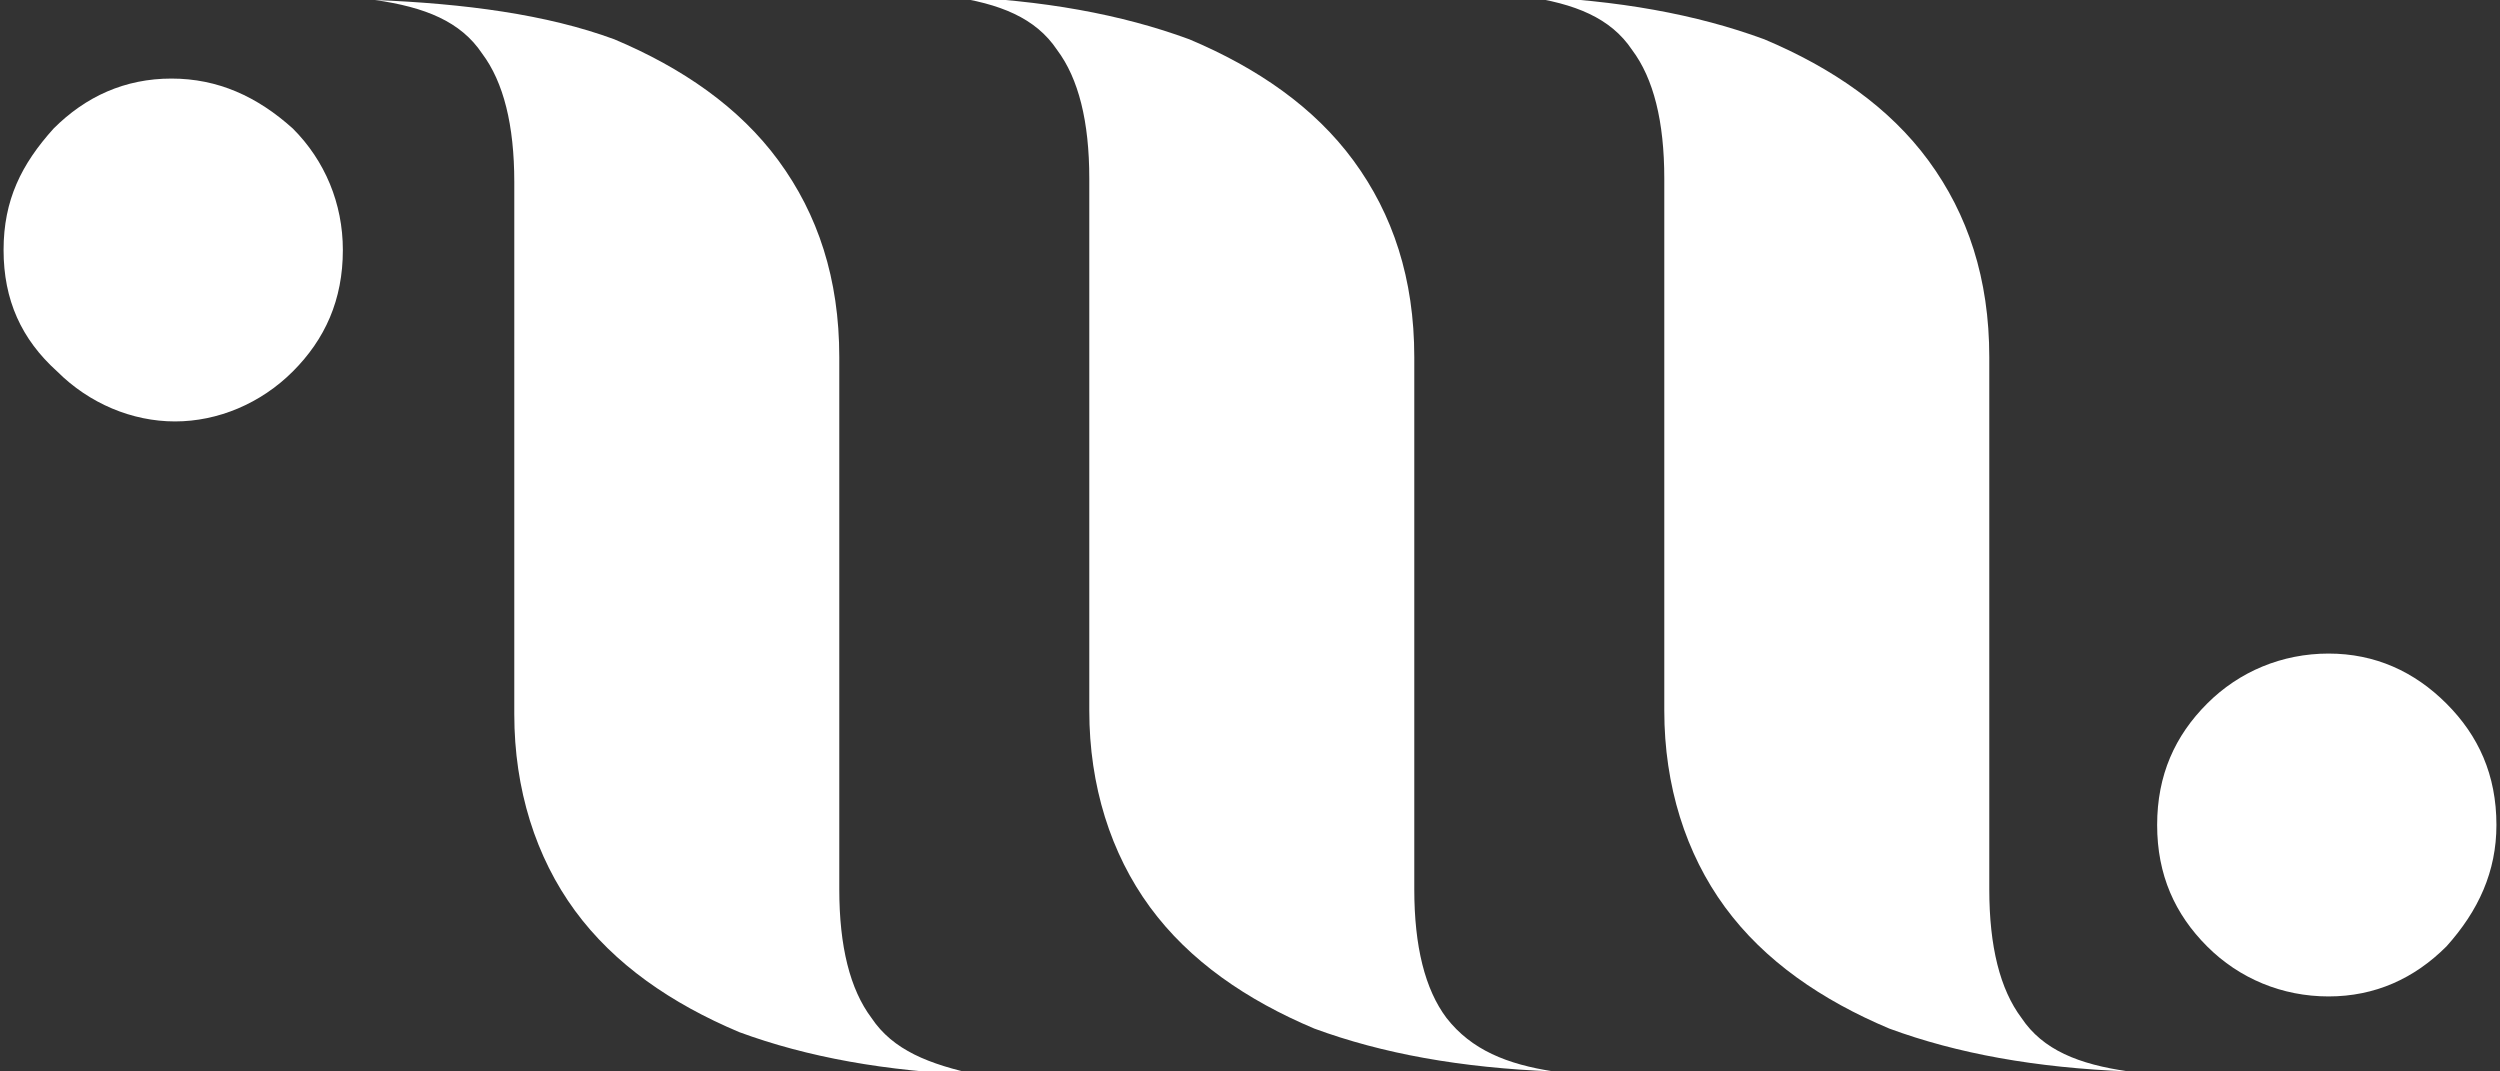 <?xml version="1.0" encoding="utf-8"?>
<!-- Generator: Adobe Illustrator 27.0.1, SVG Export Plug-In . SVG Version: 6.00 Build 0)  -->
<svg version="1.1" id="Calque_1" xmlns="http://www.w3.org/2000/svg" xmlns:xlink="http://www.w3.org/1999/xlink" x="0px" y="0px"
	 viewBox="0 0 70 30" style="enable-background:new 0 0 70 30;" xml:space="preserve">
<rect x="0" y="0" width="70" height="30" fill="#333333" stroke="none"/>
<style type="text/css">
	.st0{fill:#FFFFFF;}
</style>
<g>
	<path class="st0" d="M56.6,28.5c-0.6-0.8-0.9-2-0.9-3.6v-8.2l0,0V10c0-2.2-0.6-4-1.7-5.5s-2.7-2.6-4.6-3.4
		c-1.9-0.7-4.1-1.1-6.7-1.2c1.4,0.2,2.4,0.6,3,1.5c0.6,0.8,0.9,2,0.9,3.6v4.3l0,0v10.6c0,2.1,0.6,4,1.7,5.5s2.7,2.6,4.6,3.4
		c1.9,0.7,4.1,1.1,6.7,1.2C58.2,29.8,57.2,29.4,56.6,28.5z"/>
	<path class="st0" d="M40.5,28.5c-0.6-0.8-0.9-2-0.9-3.6v-8.2l0,0V10c0-2.2-0.6-4-1.7-5.5s-2.7-2.6-4.6-3.4
		c-1.9-0.7-4.1-1.1-6.7-1.2c1.4,0.2,2.4,0.6,3,1.5c0.6,0.8,0.9,2,0.9,3.6v4.3l0,0v10.6c0,2.1,0.6,4,1.7,5.5s2.7,2.6,4.6,3.4
		c1.9,0.7,4.1,1.1,6.7,1.2C42.2,29.8,41.2,29.4,40.5,28.5z"/>
	<path class="st0" d="M24.4,28.5c-0.6-0.8-0.9-2-0.9-3.6v-8.2l0,0V10c0-2.2-0.6-4-1.7-5.5s-2.7-2.6-4.6-3.4c-1.9-0.7-4.2-1-6.7-1.1
		c1.4,0.2,2.4,0.6,3,1.5c0.6,0.8,0.9,2,0.9,3.6v4.3l0,0V20c0,2.1,0.6,4,1.7,5.5s2.7,2.6,4.6,3.4c1.9,0.7,4.1,1.1,6.7,1.2
		C26,29.8,25,29.4,24.4,28.5z"/>
	<path class="st0" d="M61.8,19.7c0.9-0.9,2.1-1.4,3.4-1.4c1.3,0,2.4,0.5,3.3,1.4s1.4,2,1.4,3.4c0,1.3-0.5,2.4-1.4,3.4
		c-0.9,0.9-2,1.4-3.3,1.4c-1.3,0-2.5-0.5-3.4-1.4s-1.4-2-1.4-3.4C60.4,21.7,60.9,20.6,61.8,19.7z"/>
	<path class="st0" d="M8.2,10.4c-0.9,0.9-2.1,1.4-3.3,1.4s-2.4-0.5-3.3-1.4c-1-0.9-1.5-2-1.5-3.4s0.5-2.4,1.4-3.4
		c0.9-0.9,2-1.4,3.3-1.4s2.4,0.5,3.4,1.4C9.1,4.5,9.6,5.7,9.6,7C9.6,8.4,9.1,9.5,8.2,10.4z"/>
</g>
</svg>
